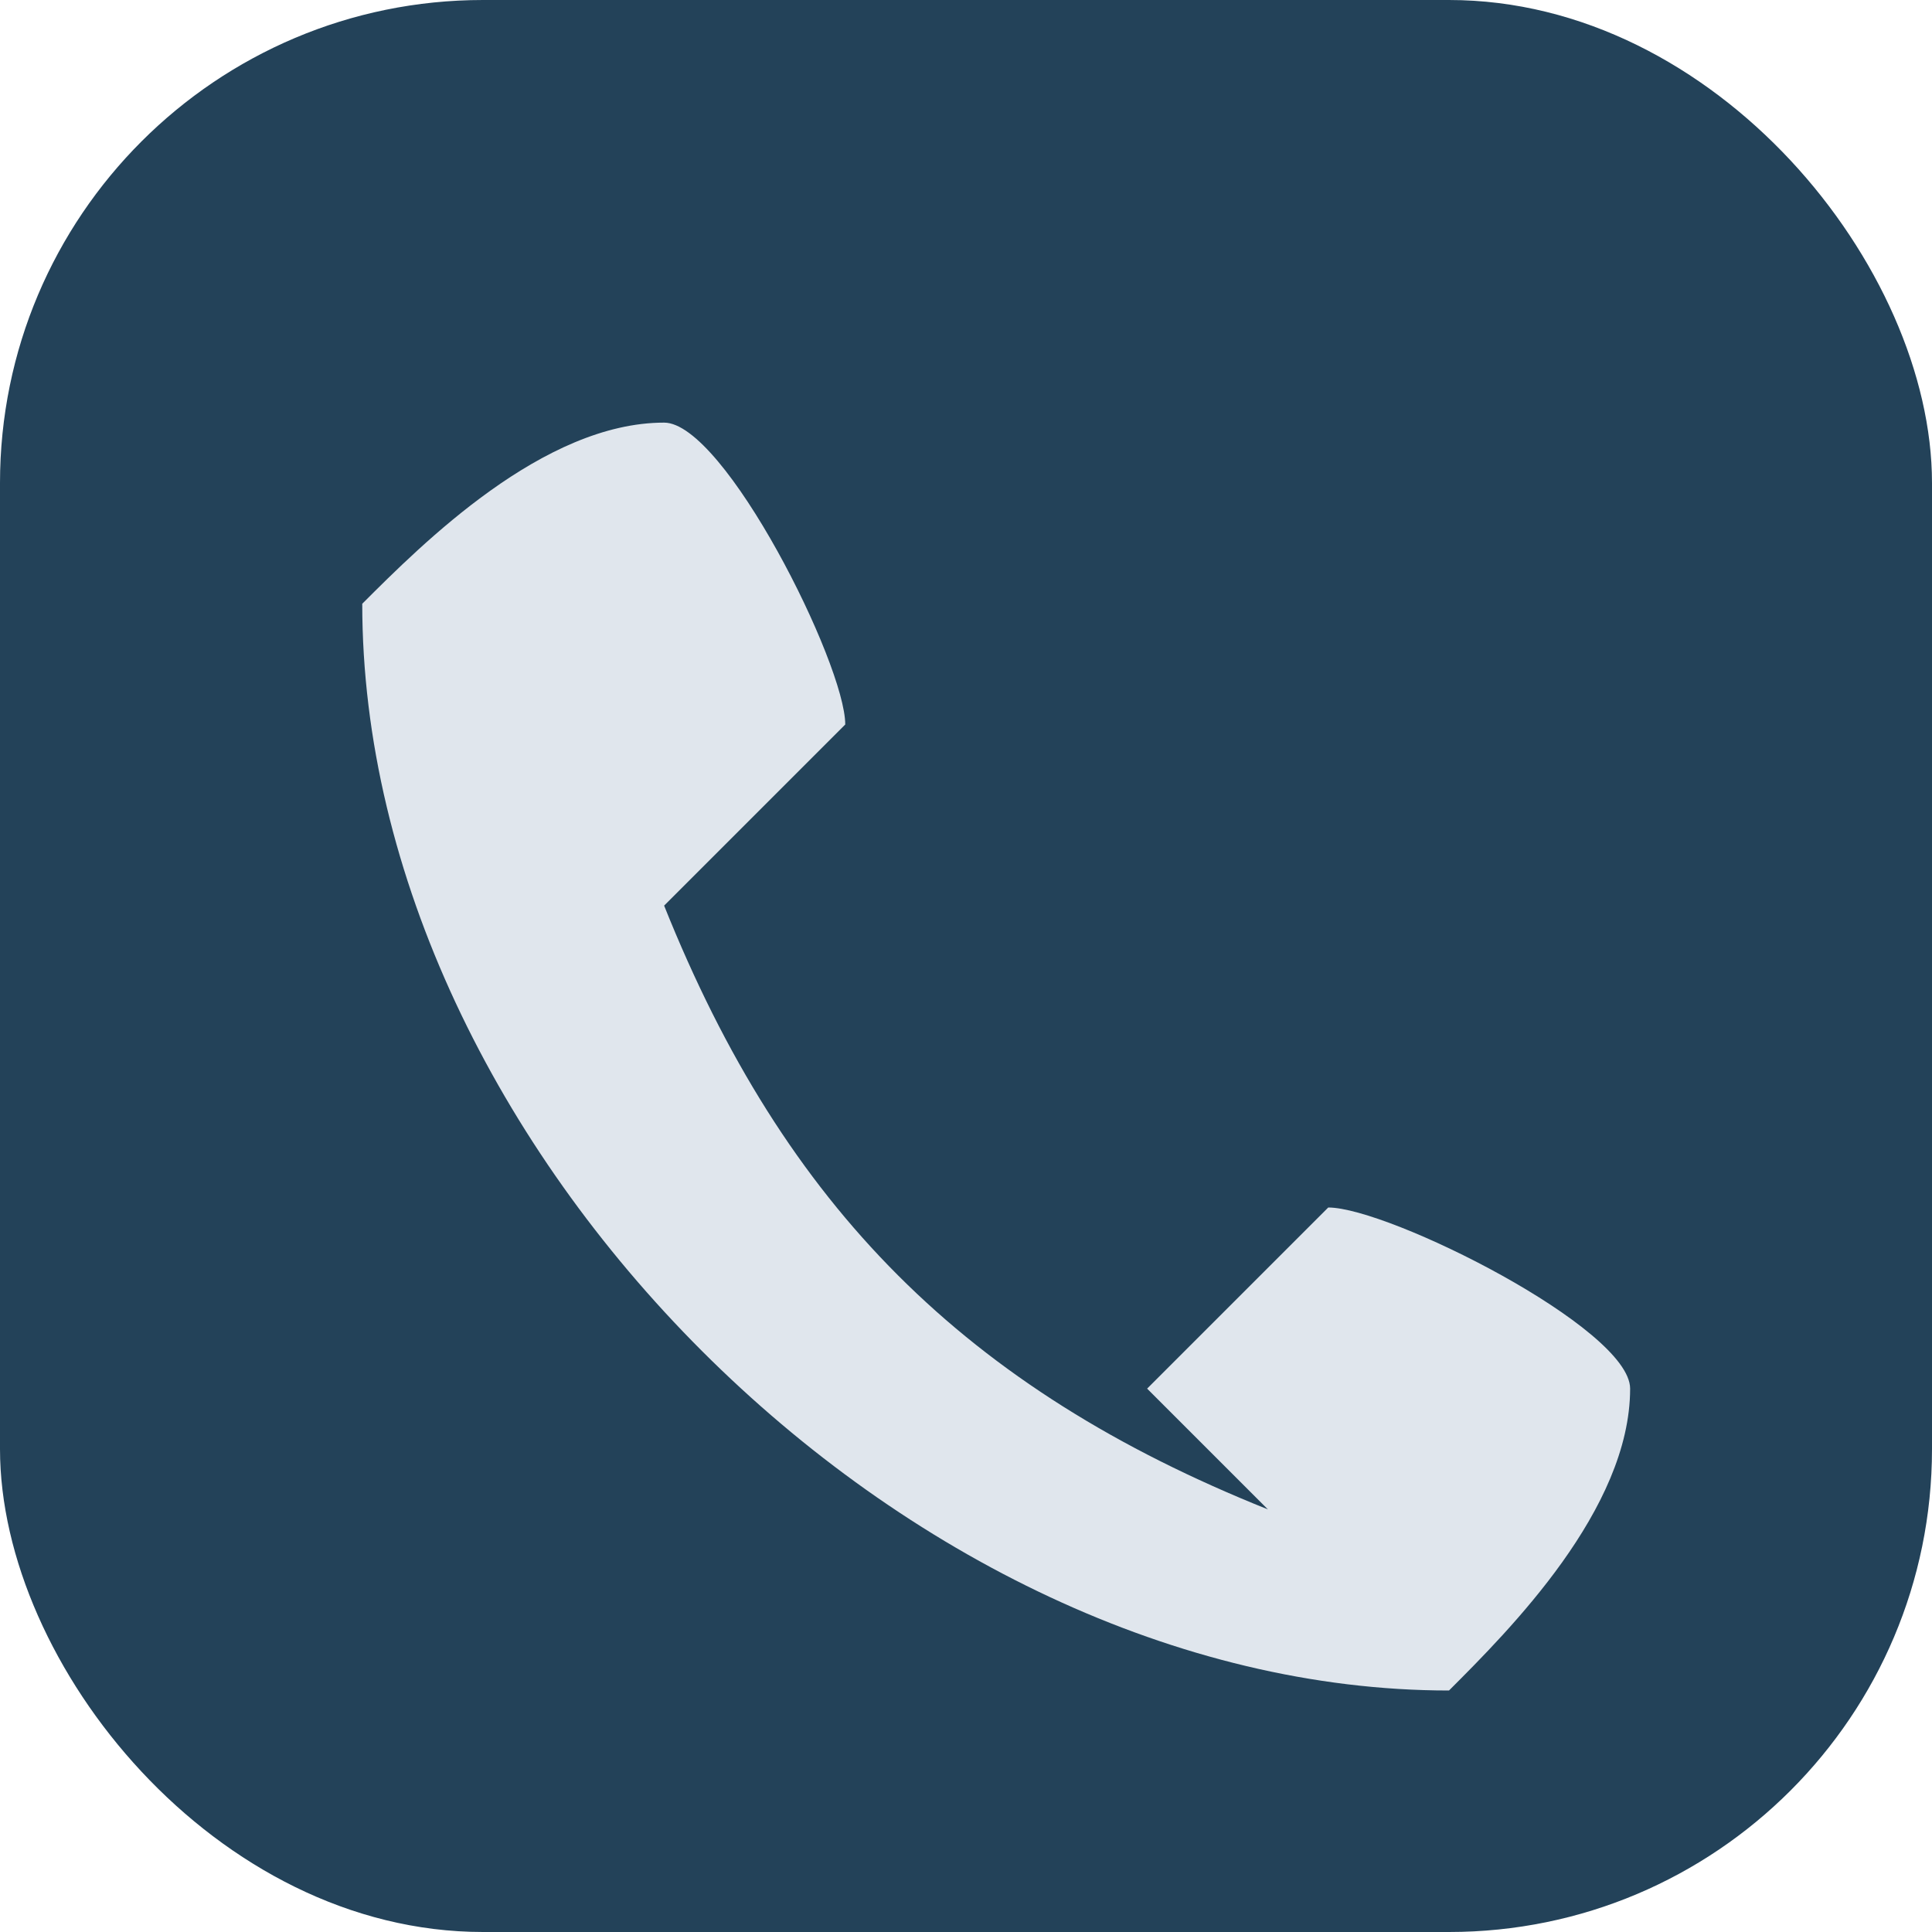 <?xml version="1.0" encoding="UTF-8"?>
<svg xmlns="http://www.w3.org/2000/svg" width="32" height="32" viewBox="0 0 32 32"><rect width="32" height="32" rx="8" fill="#234259"/><path d="M21 25c-5-2-8-5-10-10l3-3c0-1-2-5-3-5-2 0-4 2-5 3 0 9 9 18 18 18 1-1 3-3 3-5 0-1-4-3-5-3l-3 3z" fill="#E0E6ED"/></svg>